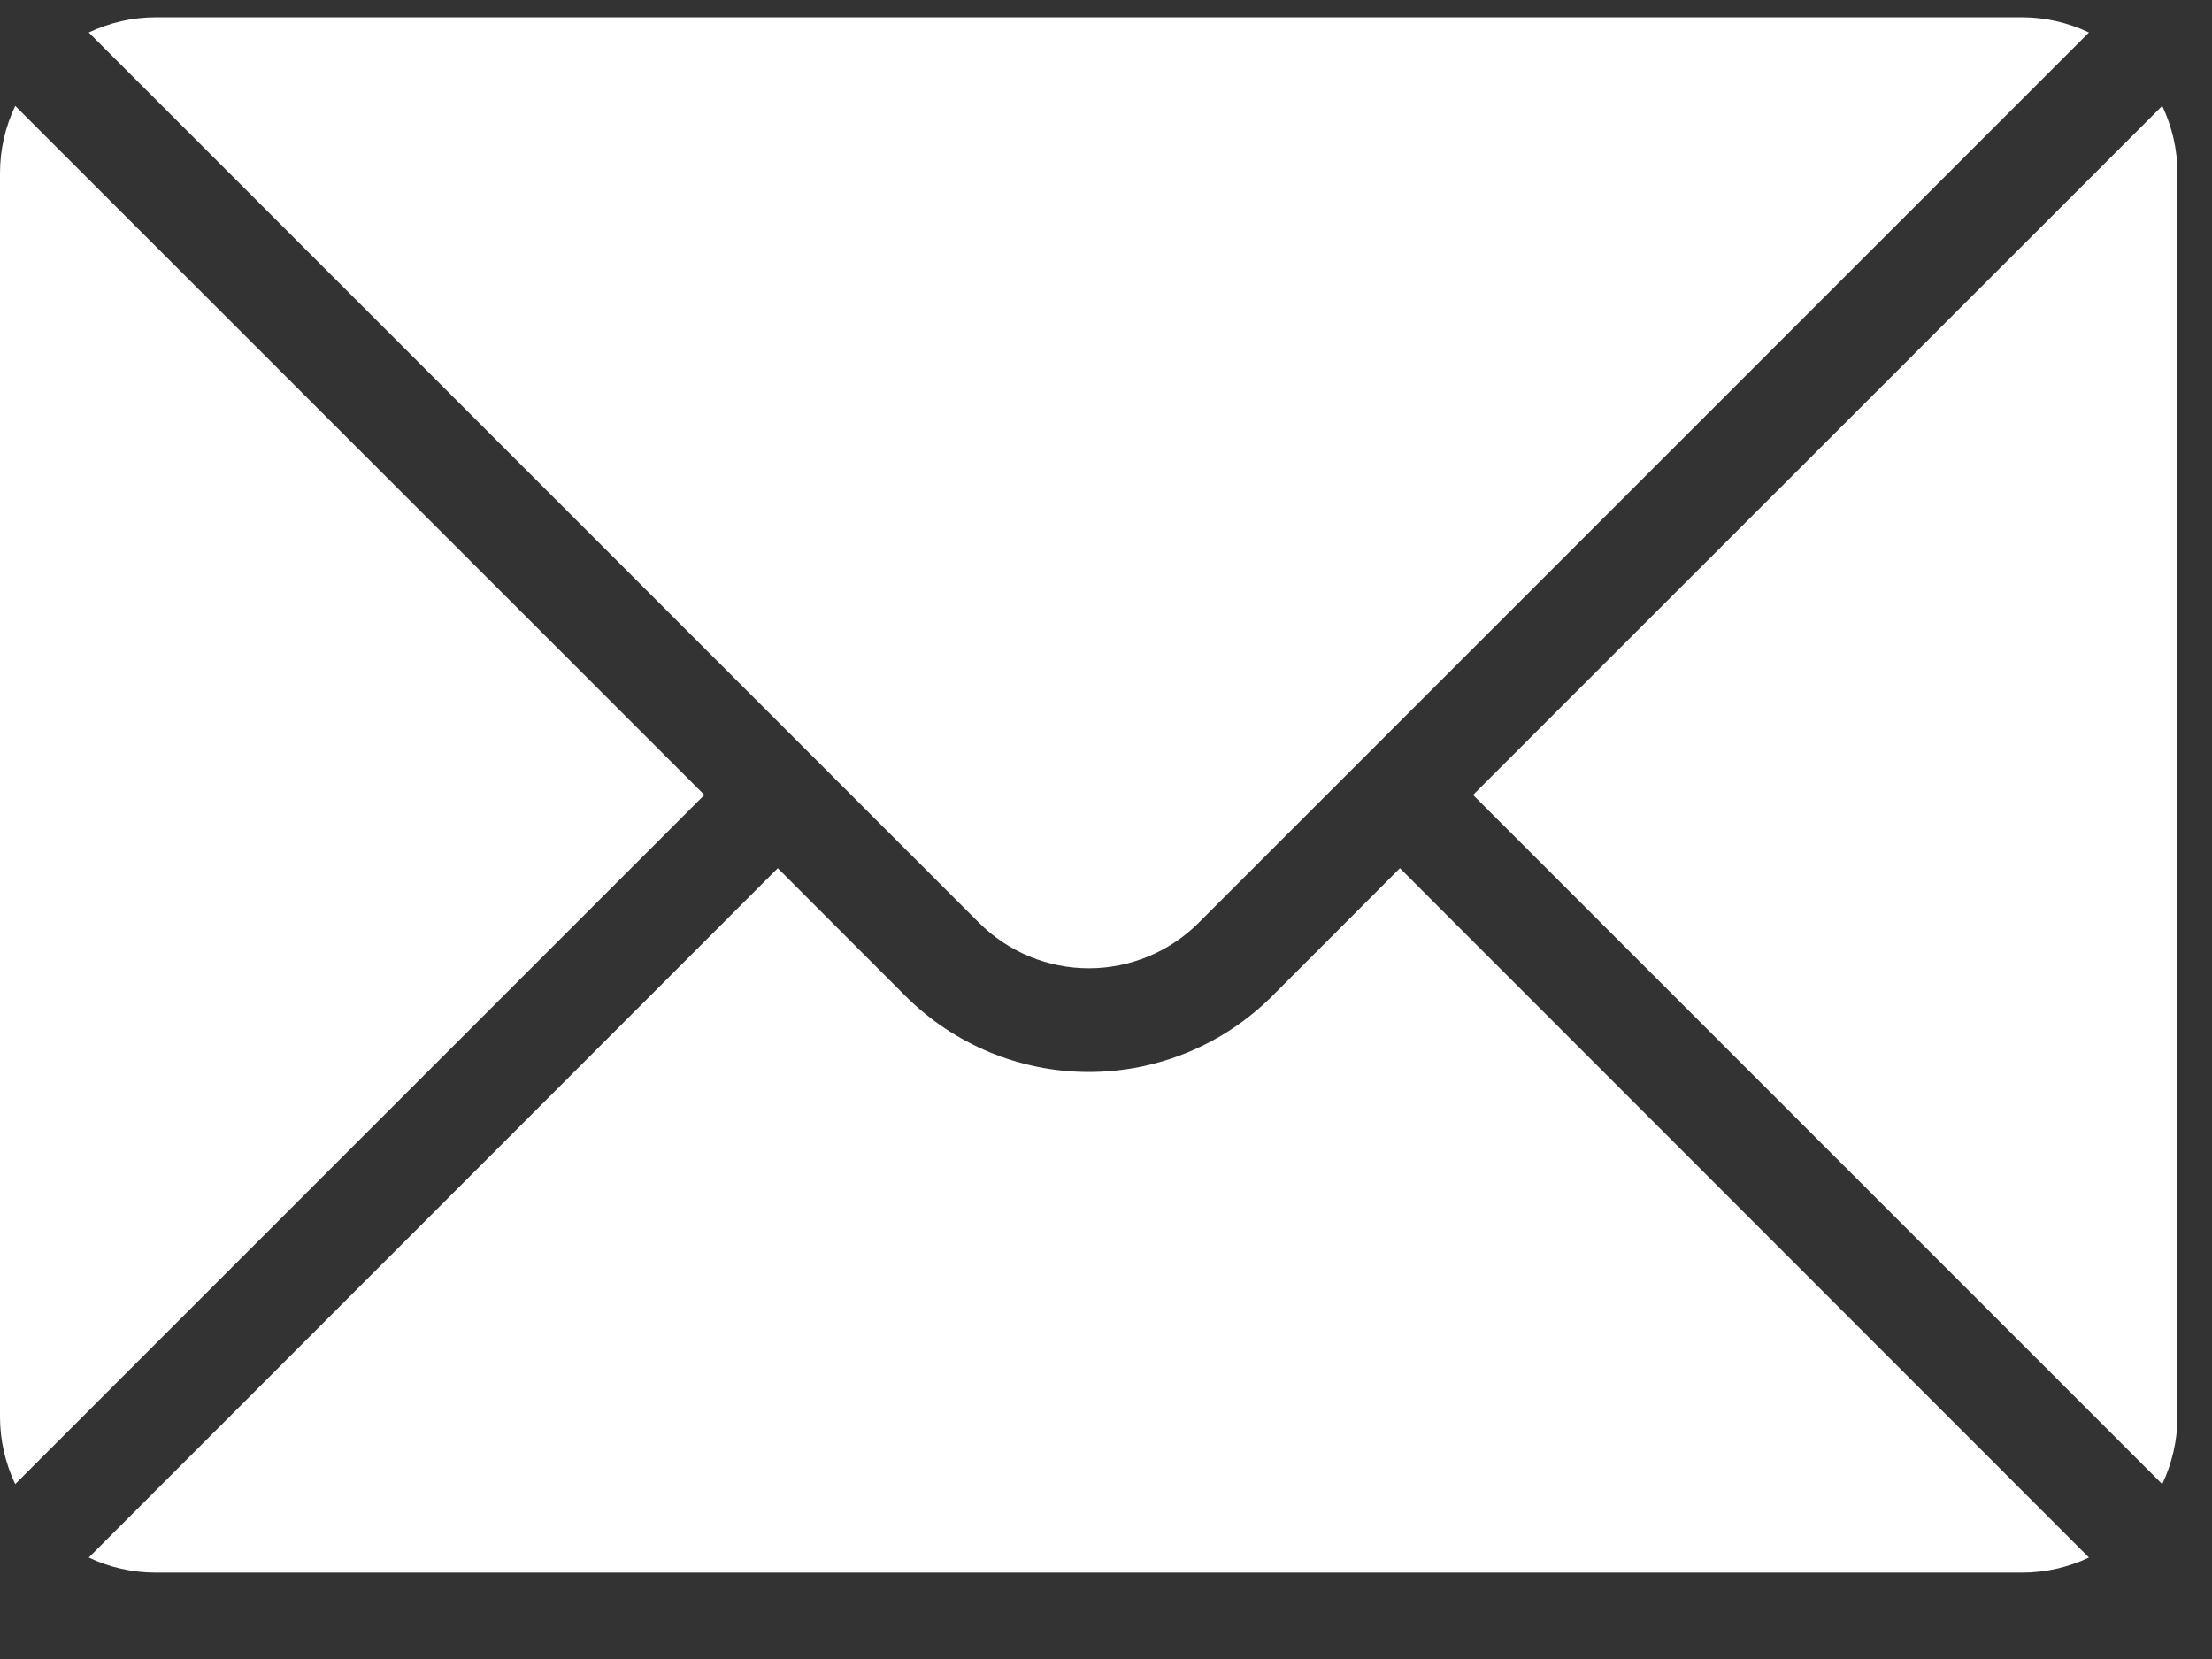 <?xml version="1.0" encoding="UTF-8"?> <svg xmlns="http://www.w3.org/2000/svg" width="16" height="12" viewBox="0 0 16 12" fill="none"><rect x="0" y="0" width="16" height="12" fill="#333333" stroke="none"/><path d="M15.11 11.266C14.96 11.337 14.795 11.375 14.626 11.375H1.126C0.957 11.375 0.791 11.337 0.642 11.266L5.626 6.28L6.55 7.205C6.902 7.556 7.379 7.754 7.876 7.754C8.373 7.754 8.85 7.556 9.202 7.205L10.126 6.28L15.11 11.266ZM5.095 5.75L0.11 10.735C0.039 10.585 0 10.419 0 10.25V1.25C2.89979e-05 1.081 0.039 0.916 0.11 0.766L5.095 5.75ZM15.64 0.766C15.711 0.916 15.75 1.081 15.75 1.25V10.25C15.75 10.419 15.711 10.585 15.64 10.735L10.655 5.75L15.64 0.766ZM14.626 0.125C14.795 0.125 14.96 0.164 15.11 0.235L8.671 6.674C8.46 6.885 8.174 7.004 7.876 7.004C7.578 7.004 7.292 6.885 7.081 6.674L0.642 0.235C0.792 0.164 0.957 0.125 1.126 0.125H14.626Z" fill="white"></path></svg> 